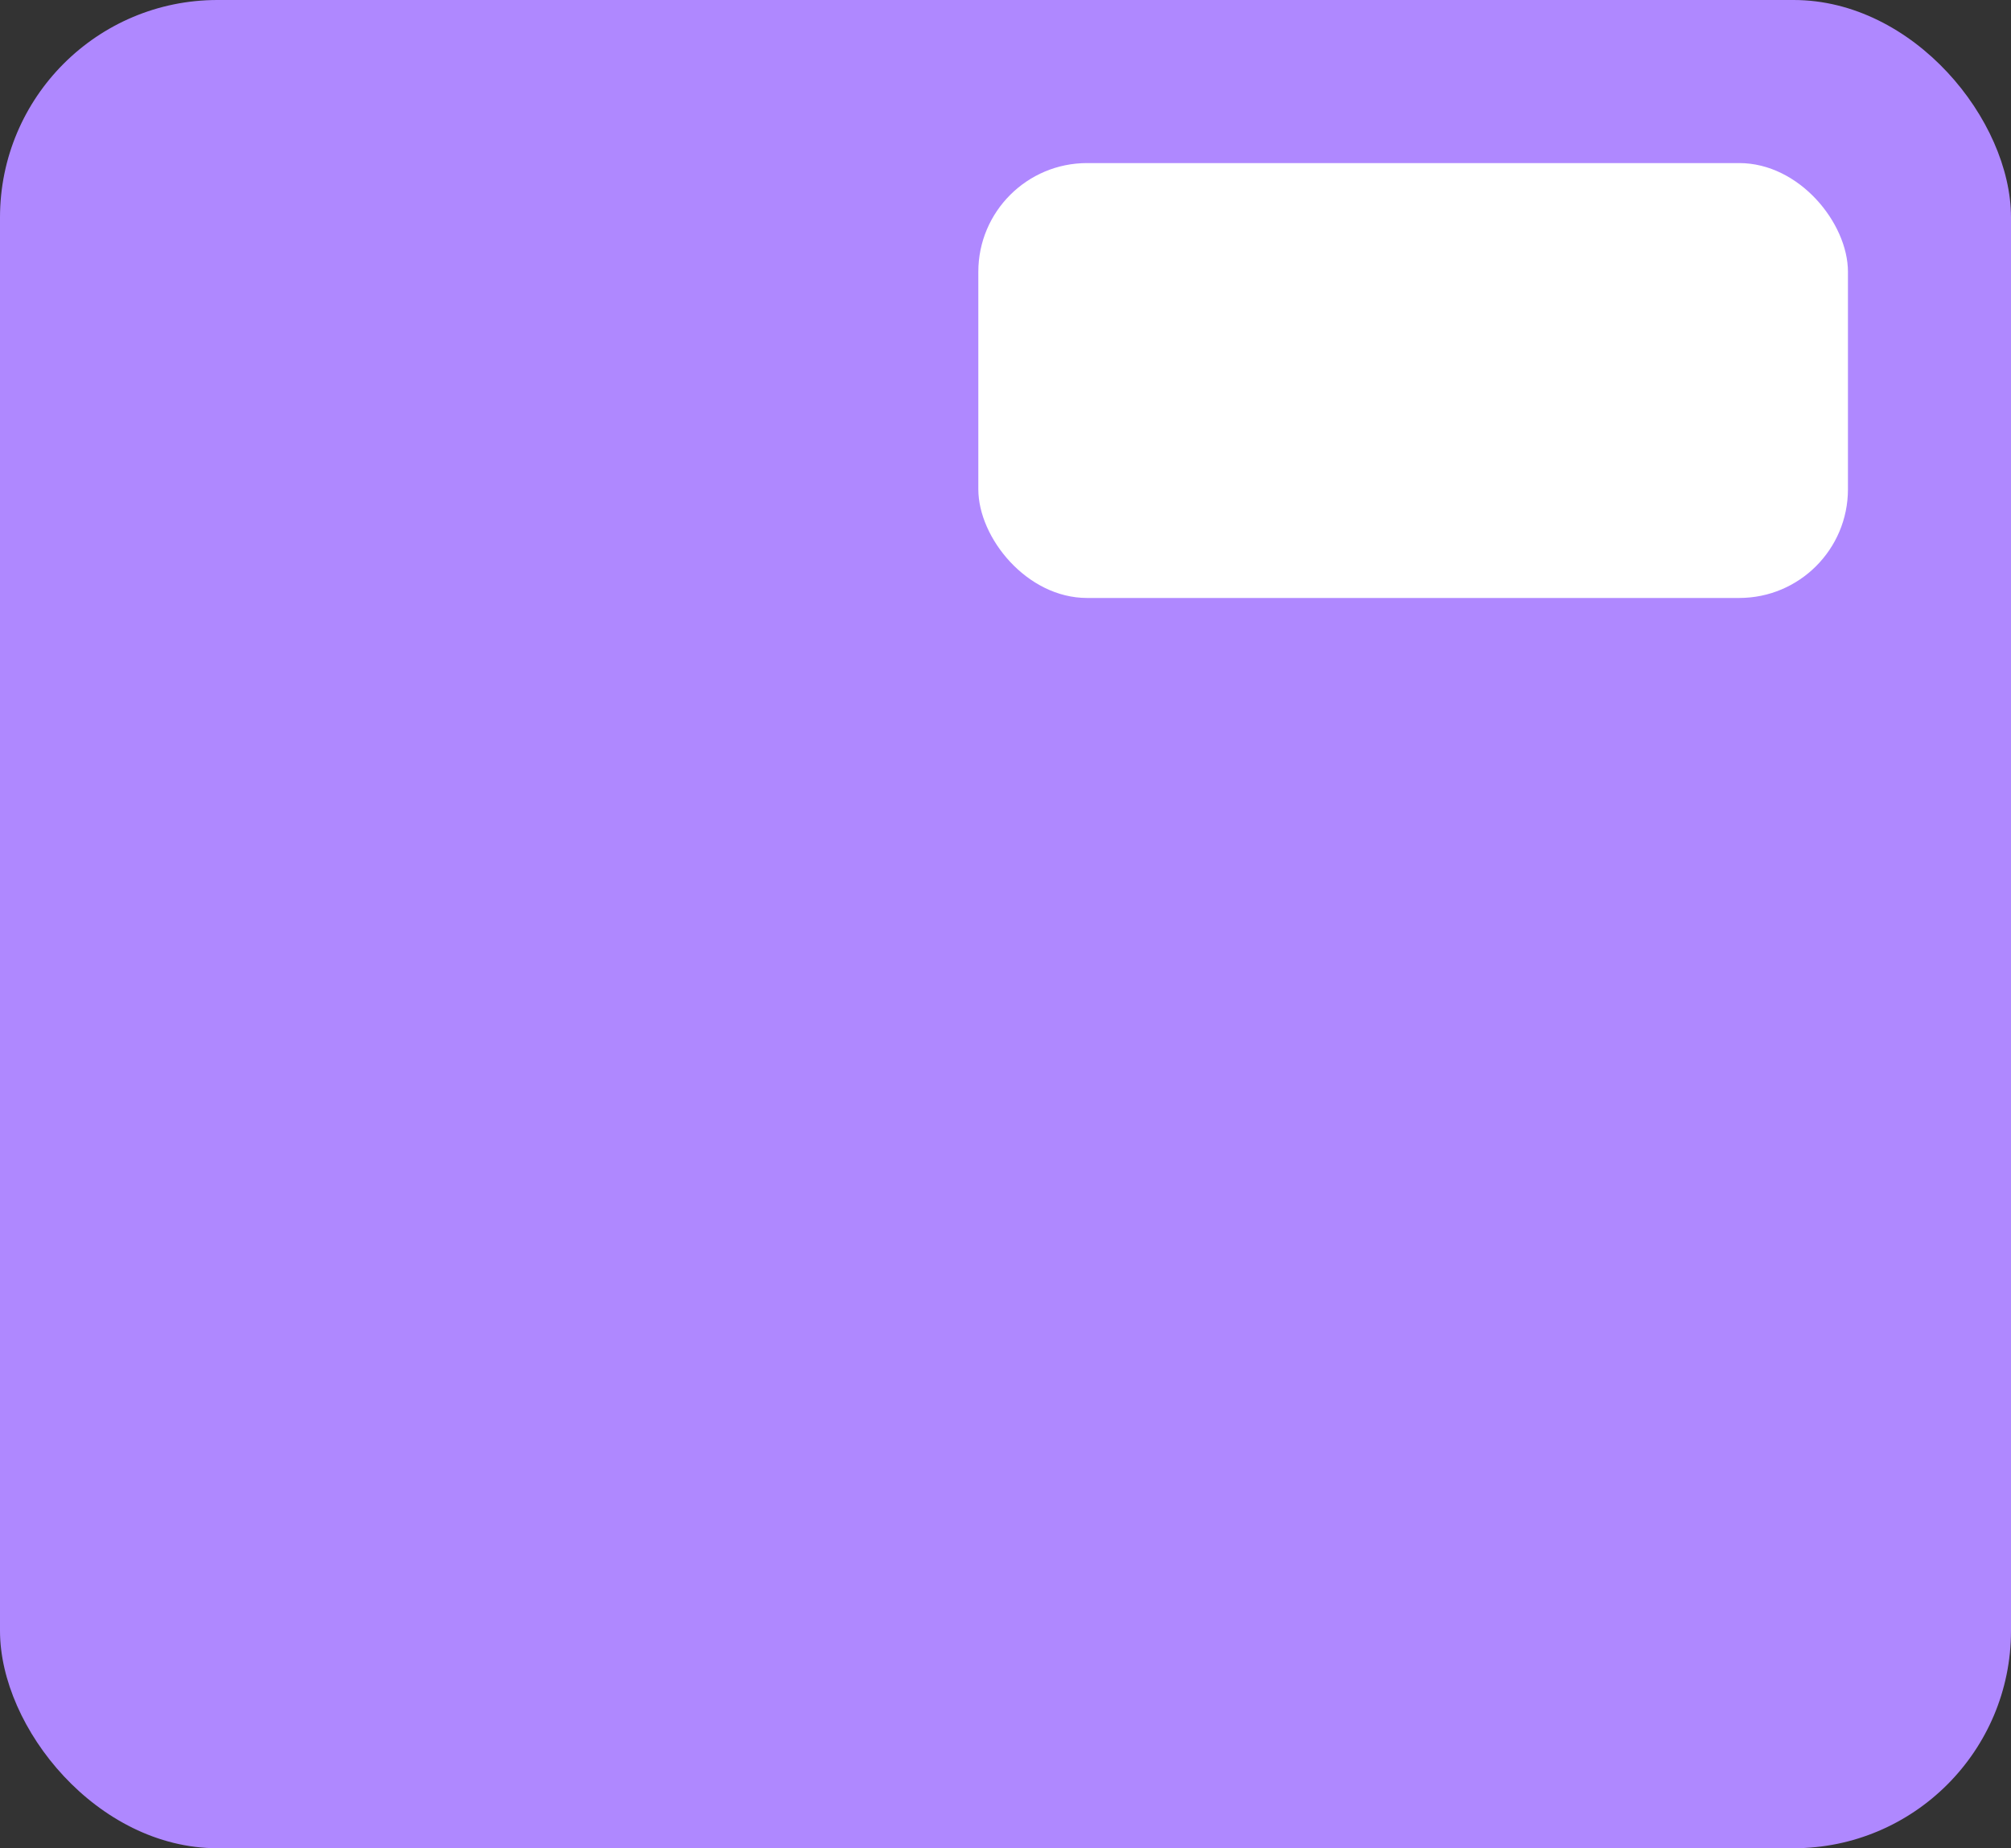 <svg xmlns="http://www.w3.org/2000/svg" width="37" height="34" viewBox="0 0 37 34">
  <rect x="0" y="0" width="37" height="34" fill="#333333" stroke="none"/>
  <g id="icon_add-credits" data-name="icon/add-credits" transform="translate(-962 -541)">
    <rect id="Rectangle_9750" data-name="Rectangle 9750" width="37" height="34" rx="4" transform="translate(962 541)" fill="#af88ff"/>
    <rect id="Rectangle_9751" data-name="Rectangle 9751" width="16" height="8" rx="2" transform="translate(980 544)" fill="#fff"/>
  </g>
</svg>
